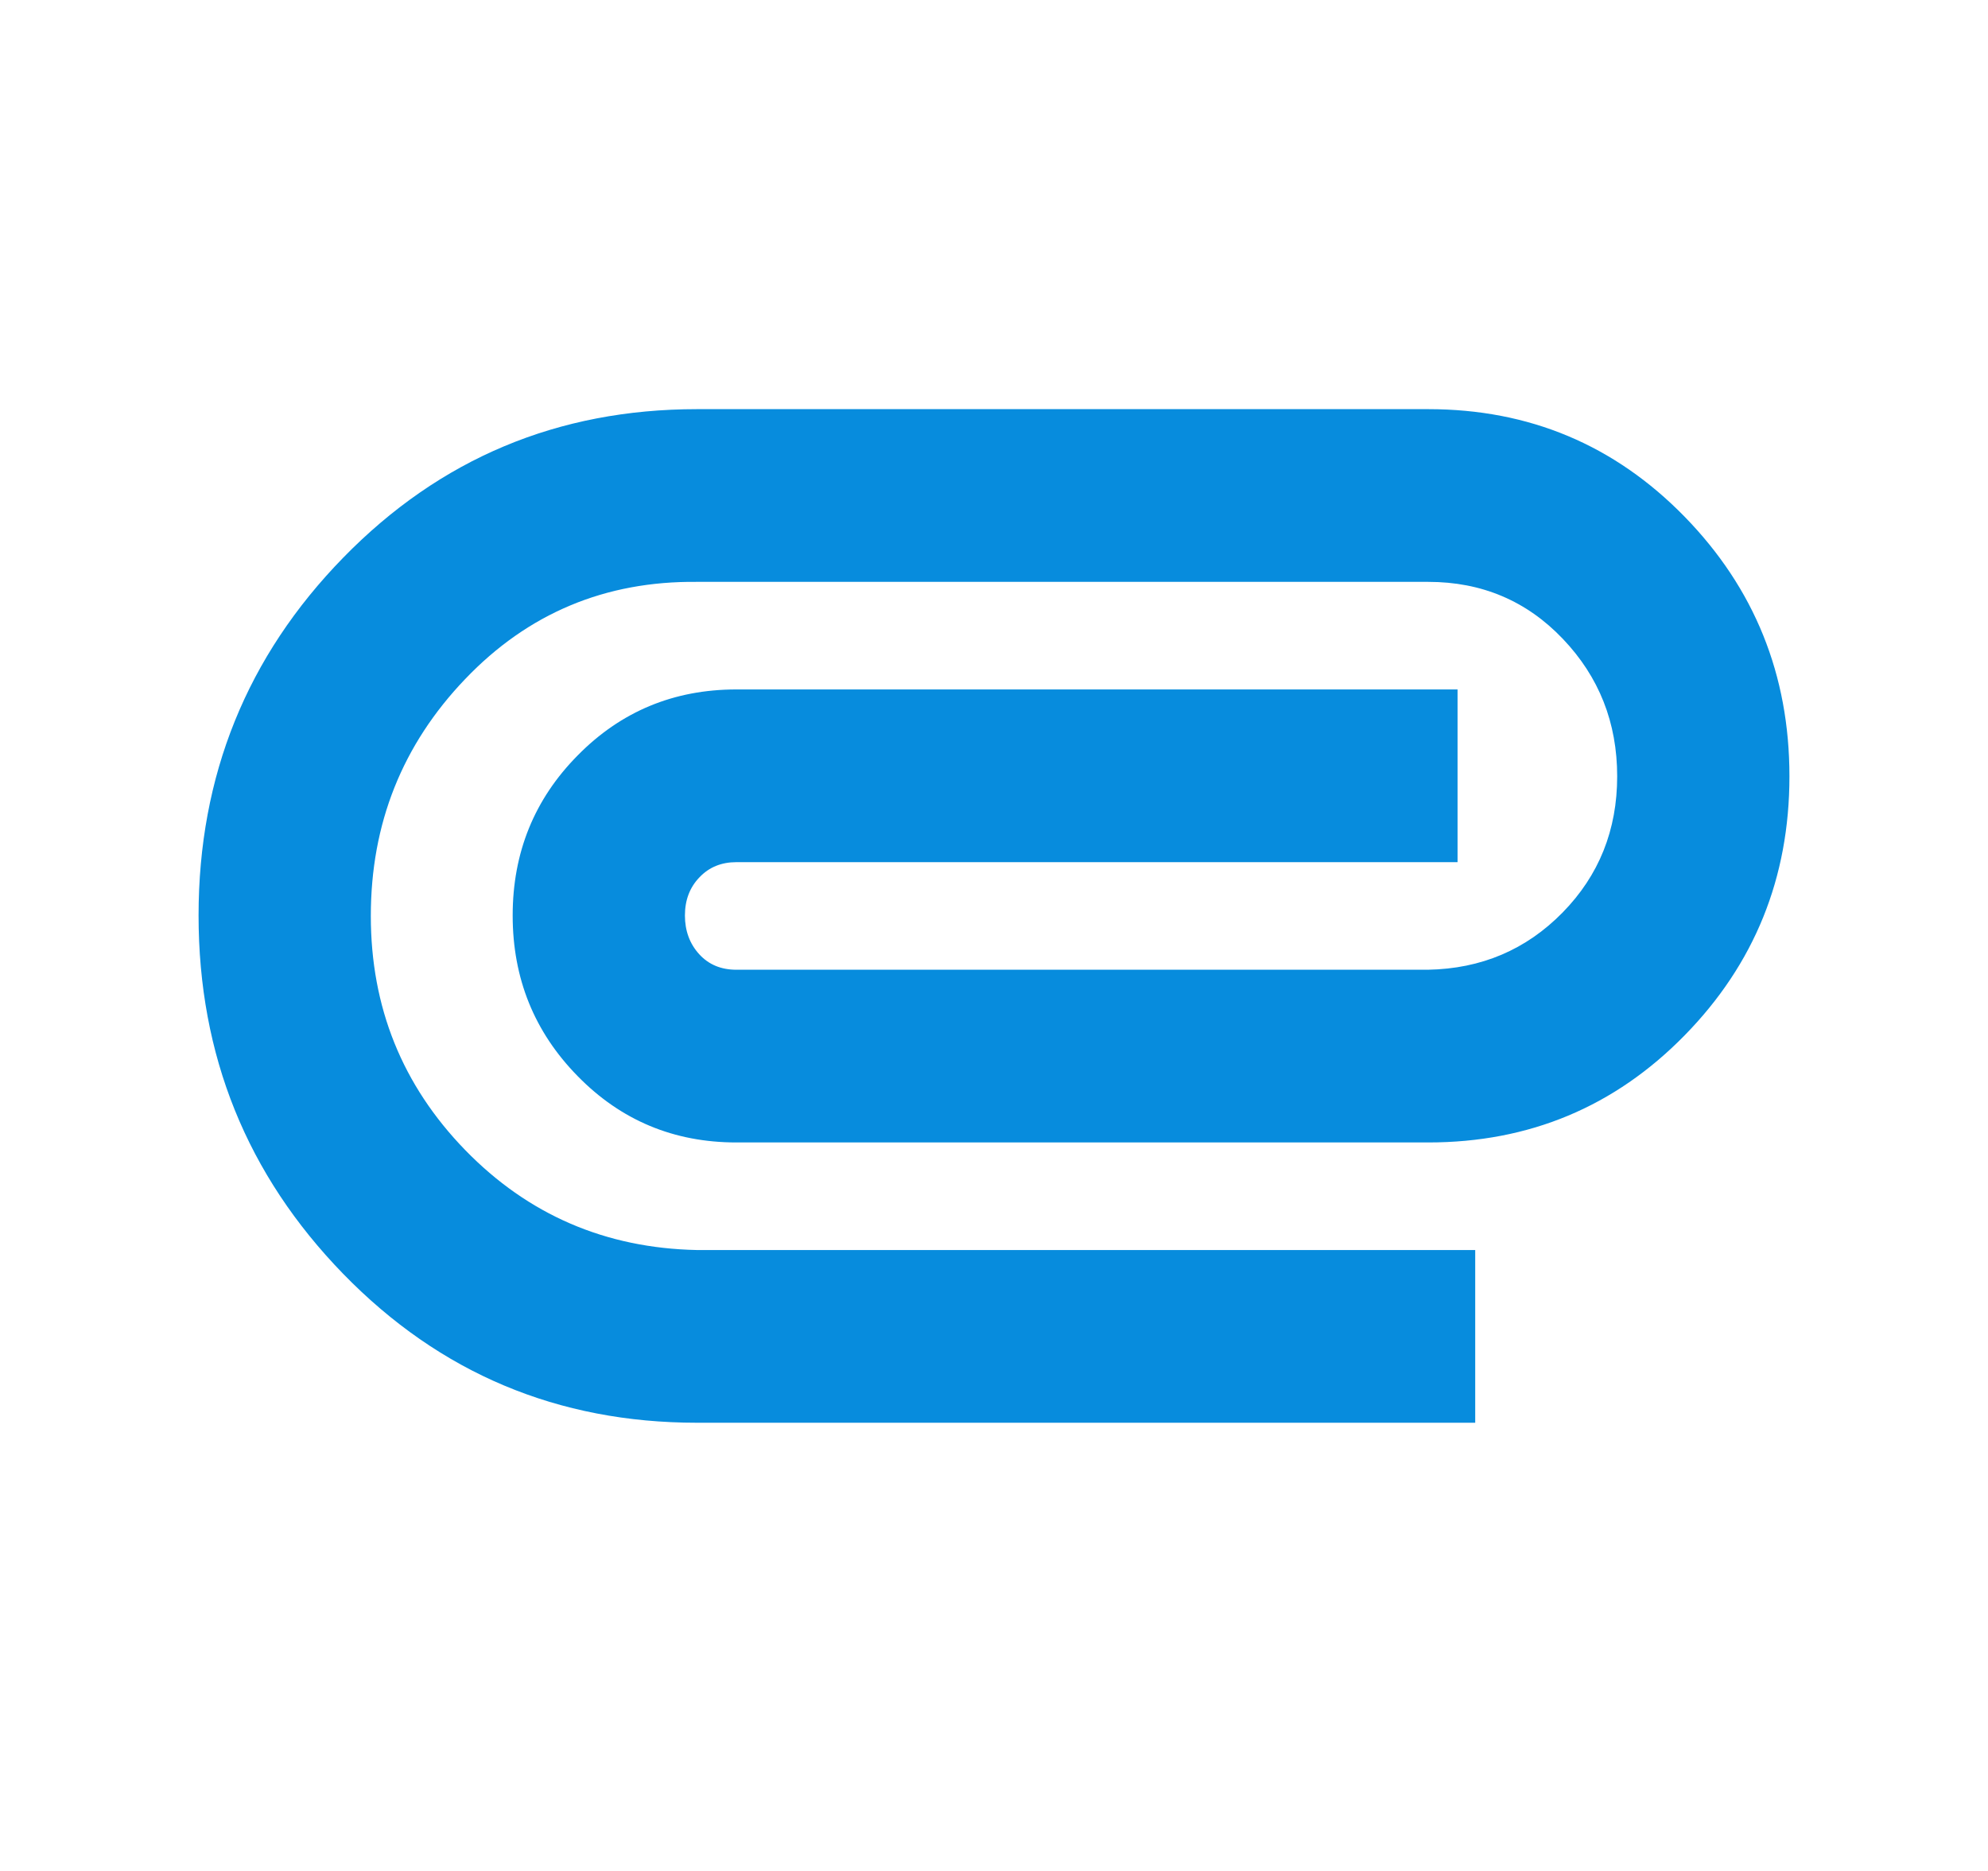 <svg xmlns="http://www.w3.org/2000/svg" width="17" height="16" viewBox="0 0 17 16" fill="none">
  <mask id="mask0_1557_6827" style="mask-type:alpha" maskUnits="userSpaceOnUse" x="0" y="0" width="17" height="16">
    <rect x="0.5" width="16" height="16" fill="#D9D9D9"/>
  </mask>
  <g mask="url(#mask0_1557_6827)">
    <path d="M5.96 12.167C4.77 12.167 3.762 11.743 2.936 10.895C2.111 10.047 1.698 9.025 1.698 7.829C1.698 6.634 2.111 5.613 2.936 4.768C3.762 3.922 4.77 3.499 5.96 3.499H12.214C13.077 3.499 13.807 3.806 14.405 4.418C15.003 5.031 15.302 5.771 15.302 6.639C15.302 7.507 15.003 8.245 14.405 8.855C13.807 9.465 13.077 9.77 12.214 9.77H6.297C5.762 9.77 5.31 9.581 4.94 9.203C4.569 8.825 4.384 8.367 4.384 7.829C4.384 7.292 4.569 6.835 4.94 6.46C5.31 6.084 5.762 5.896 6.297 5.896H12.464V7.373H6.297C6.169 7.373 6.063 7.416 5.981 7.503C5.898 7.589 5.857 7.698 5.857 7.829C5.857 7.96 5.898 8.071 5.979 8.16C6.06 8.249 6.166 8.293 6.297 8.293H12.21C12.666 8.285 13.05 8.122 13.362 7.804C13.674 7.486 13.829 7.097 13.829 6.639C13.829 6.18 13.674 5.788 13.364 5.463C13.054 5.138 12.67 4.976 12.214 4.976H5.96C5.177 4.968 4.516 5.244 3.978 5.807C3.44 6.369 3.171 7.044 3.171 7.833C3.171 8.614 3.44 9.281 3.978 9.835C4.516 10.388 5.177 10.674 5.96 10.69H12.615V12.167H5.96Z" fill="#078CDD"/>
  </g>
</svg>